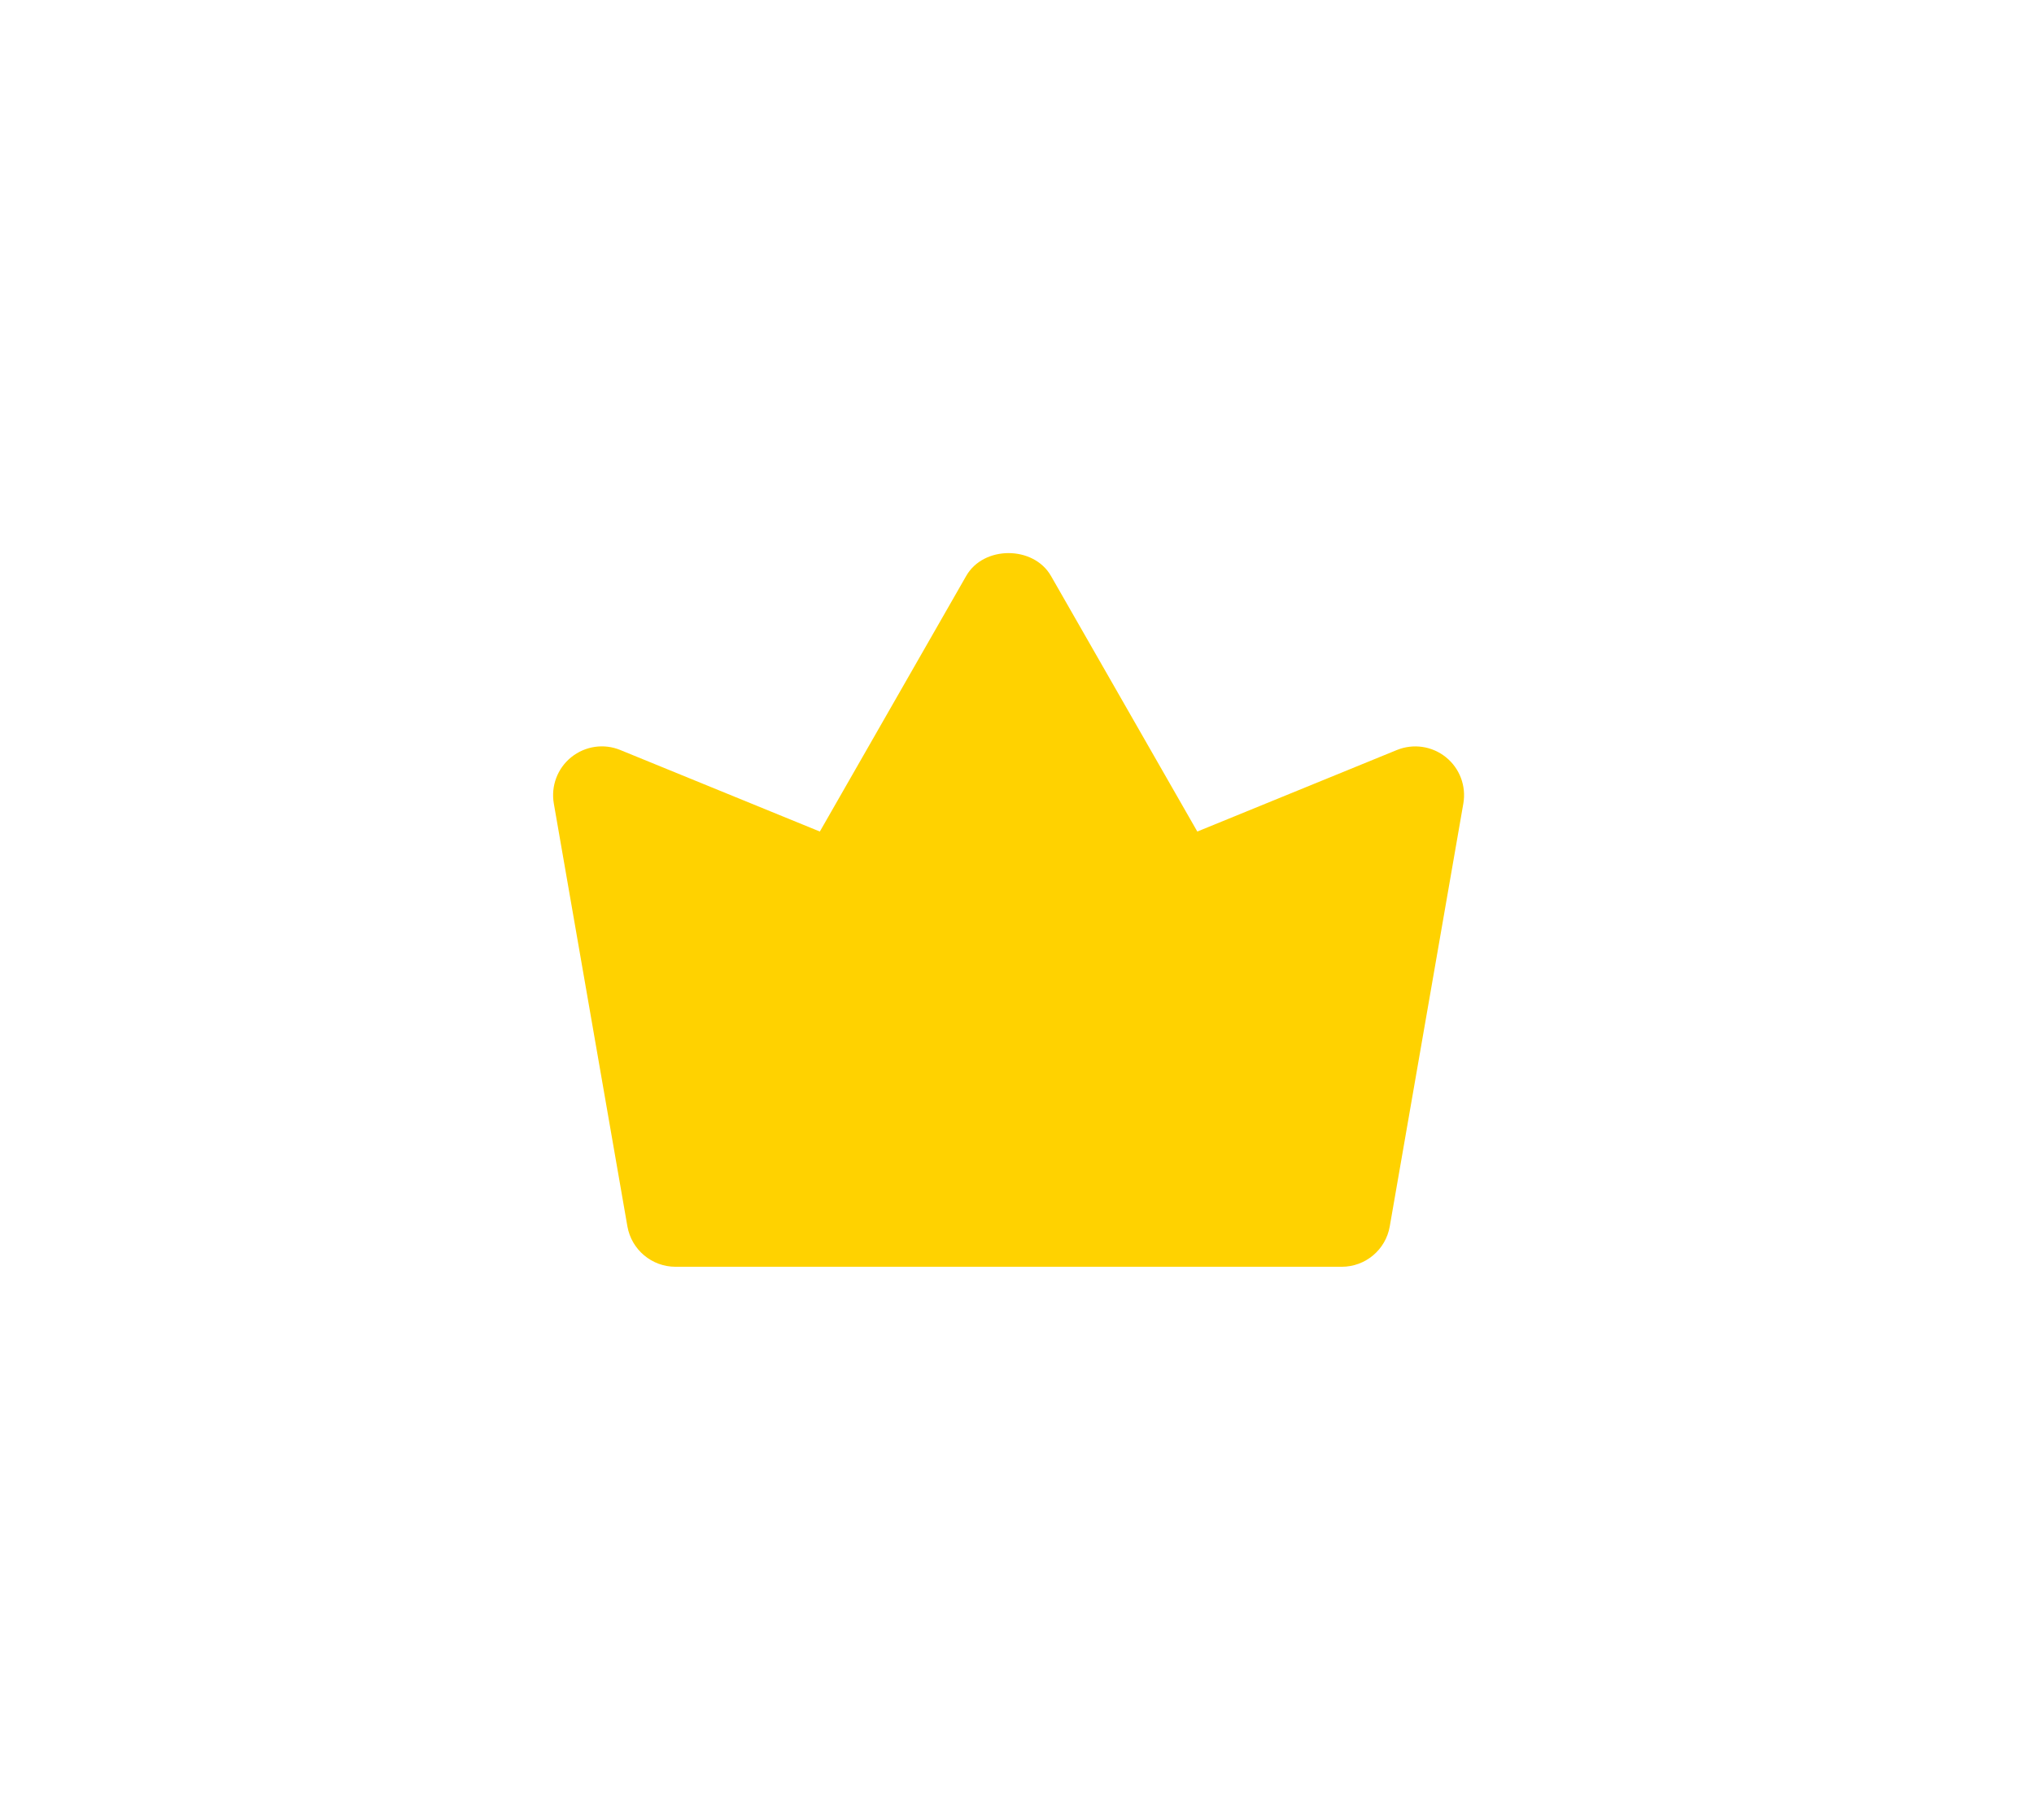 <svg width="114" height="102" viewBox="0 0 114 102" fill="none" xmlns="http://www.w3.org/2000/svg">
<g filter="url(#filter0_d)">
<path d="M75.201 71H37.861C36.532 71 35.394 70.043 35.164 68.736L31.04 45.036C30.871 44.057 31.243 43.062 32.019 42.438C32.796 41.815 33.846 41.656 34.771 42.039L45.95 46.606L54.155 32.276C55.128 30.575 57.923 30.575 58.902 32.276L67.106 46.606L78.286 42.039C79.21 41.661 80.261 41.815 81.037 42.438C81.814 43.062 82.186 44.057 82.016 45.036L77.892 68.736C77.668 70.043 76.53 71 75.201 71Z" fill="#FFD200"/>
</g>
<defs>
<filter id="filter0_d" x="-24" y="-30" width="162" height="162" filterUnits="userSpaceOnUse" color-interpolation-filters="sRGB">
<feFlood flood-opacity="0" result="BackgroundImageFix"/>
<feColorMatrix in="SourceAlpha" type="matrix" values="0 0 0 0 0 0 0 0 0 0 0 0 0 0 0 0 0 0 127 0"/>
<feOffset/>
<feGaussianBlur stdDeviation="15.5"/>
<feColorMatrix type="matrix" values="0 0 0 0 0.829 0 0 0 0 0.687 0 0 0 0 0.021 0 0 0 0.54 0"/>
<feBlend mode="normal" in2="BackgroundImageFix" result="effect1_dropShadow"/>
<feBlend mode="normal" in="SourceGraphic" in2="effect1_dropShadow" result="shape"/>
</filter>
</defs>
</svg>

